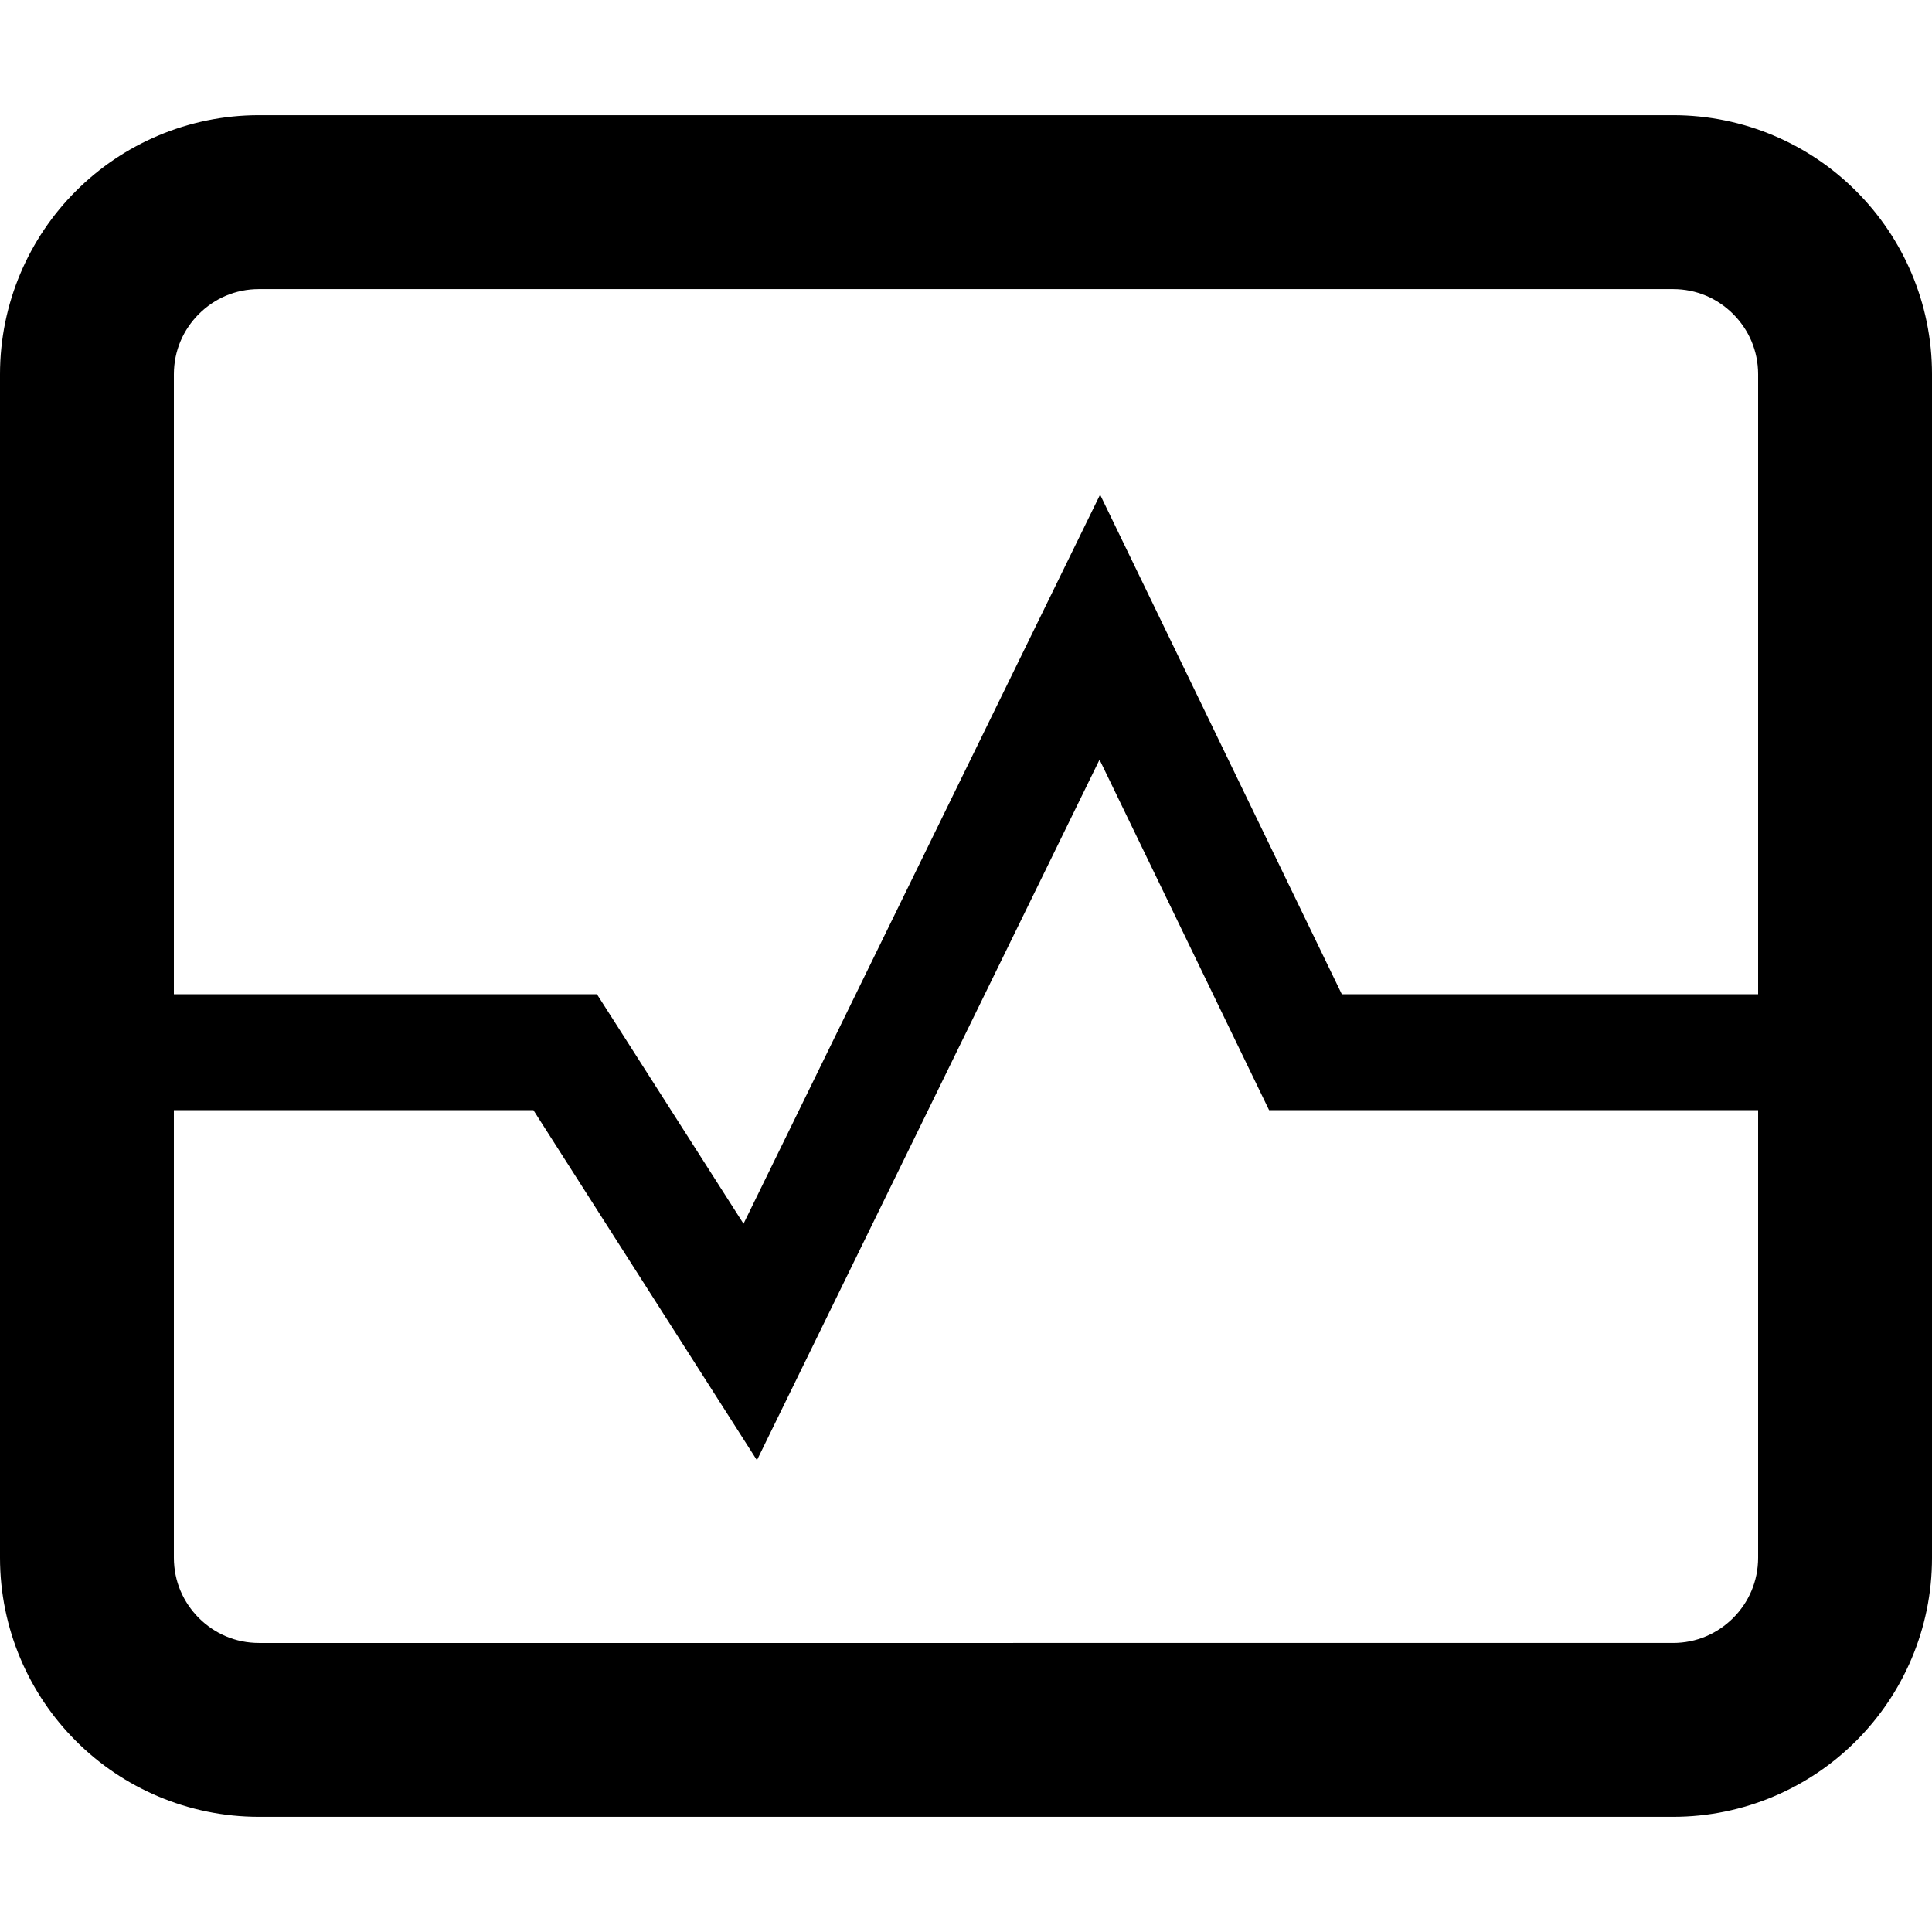 <?xml version="1.0" encoding="utf-8"?>

<!DOCTYPE svg PUBLIC "-//W3C//DTD SVG 1.1//EN" "http://www.w3.org/Graphics/SVG/1.1/DTD/svg11.dtd">
<!-- Uploaded to: SVG Repo, www.svgrepo.com, Generator: SVG Repo Mixer Tools -->
<svg height="800px" width="800px" version="1.1" id="_x32_" xmlns="http://www.w3.org/2000/svg" xmlns:xlink="http://www.w3.org/1999/xlink" 
	 viewBox="0 0 512 512"  xml:space="preserve">
<style type="text/css">
	.st0{fill:#000000;}
</style>
<g>
	<path class="st0" d="M491.888,50.635c-12.347-12.394-29.672-20.121-48.549-20.112H68.66c-18.877-0.01-36.201,7.718-48.548,20.112
		C7.726,62.983,0,80.288,0,99.184v313.632c0,18.886,7.726,36.202,20.112,48.548c12.347,12.395,29.671,20.122,48.548,20.112H443.34
		c18.877,0.01,36.202-7.717,48.549-20.112c12.385-12.347,20.131-29.663,20.112-48.548V99.184
		C512.019,80.288,504.274,62.983,491.888,50.635z M465.921,412.817c-0.019,6.314-2.489,11.805-6.623,15.977
		c-4.153,4.116-9.654,6.604-15.958,6.604H68.66c-6.305,0-11.805-2.488-15.958-6.604c-4.134-4.172-6.604-9.663-6.623-15.977V294.203
		h95.284l59.232,92.768l90.793-185.656l44.938,92.888h129.595V412.817z M465.921,263.483H355.596l-64.058-132.402L197.04,324.305
		l-38.84-60.822H46.079V99.184c0.019-6.305,2.488-11.806,6.623-15.968c4.153-4.126,9.654-6.605,15.958-6.605H443.34
		c6.305,0,11.805,2.479,15.958,6.605c4.134,4.162,6.604,9.663,6.623,15.968V263.483z"/>
</g>
</svg>